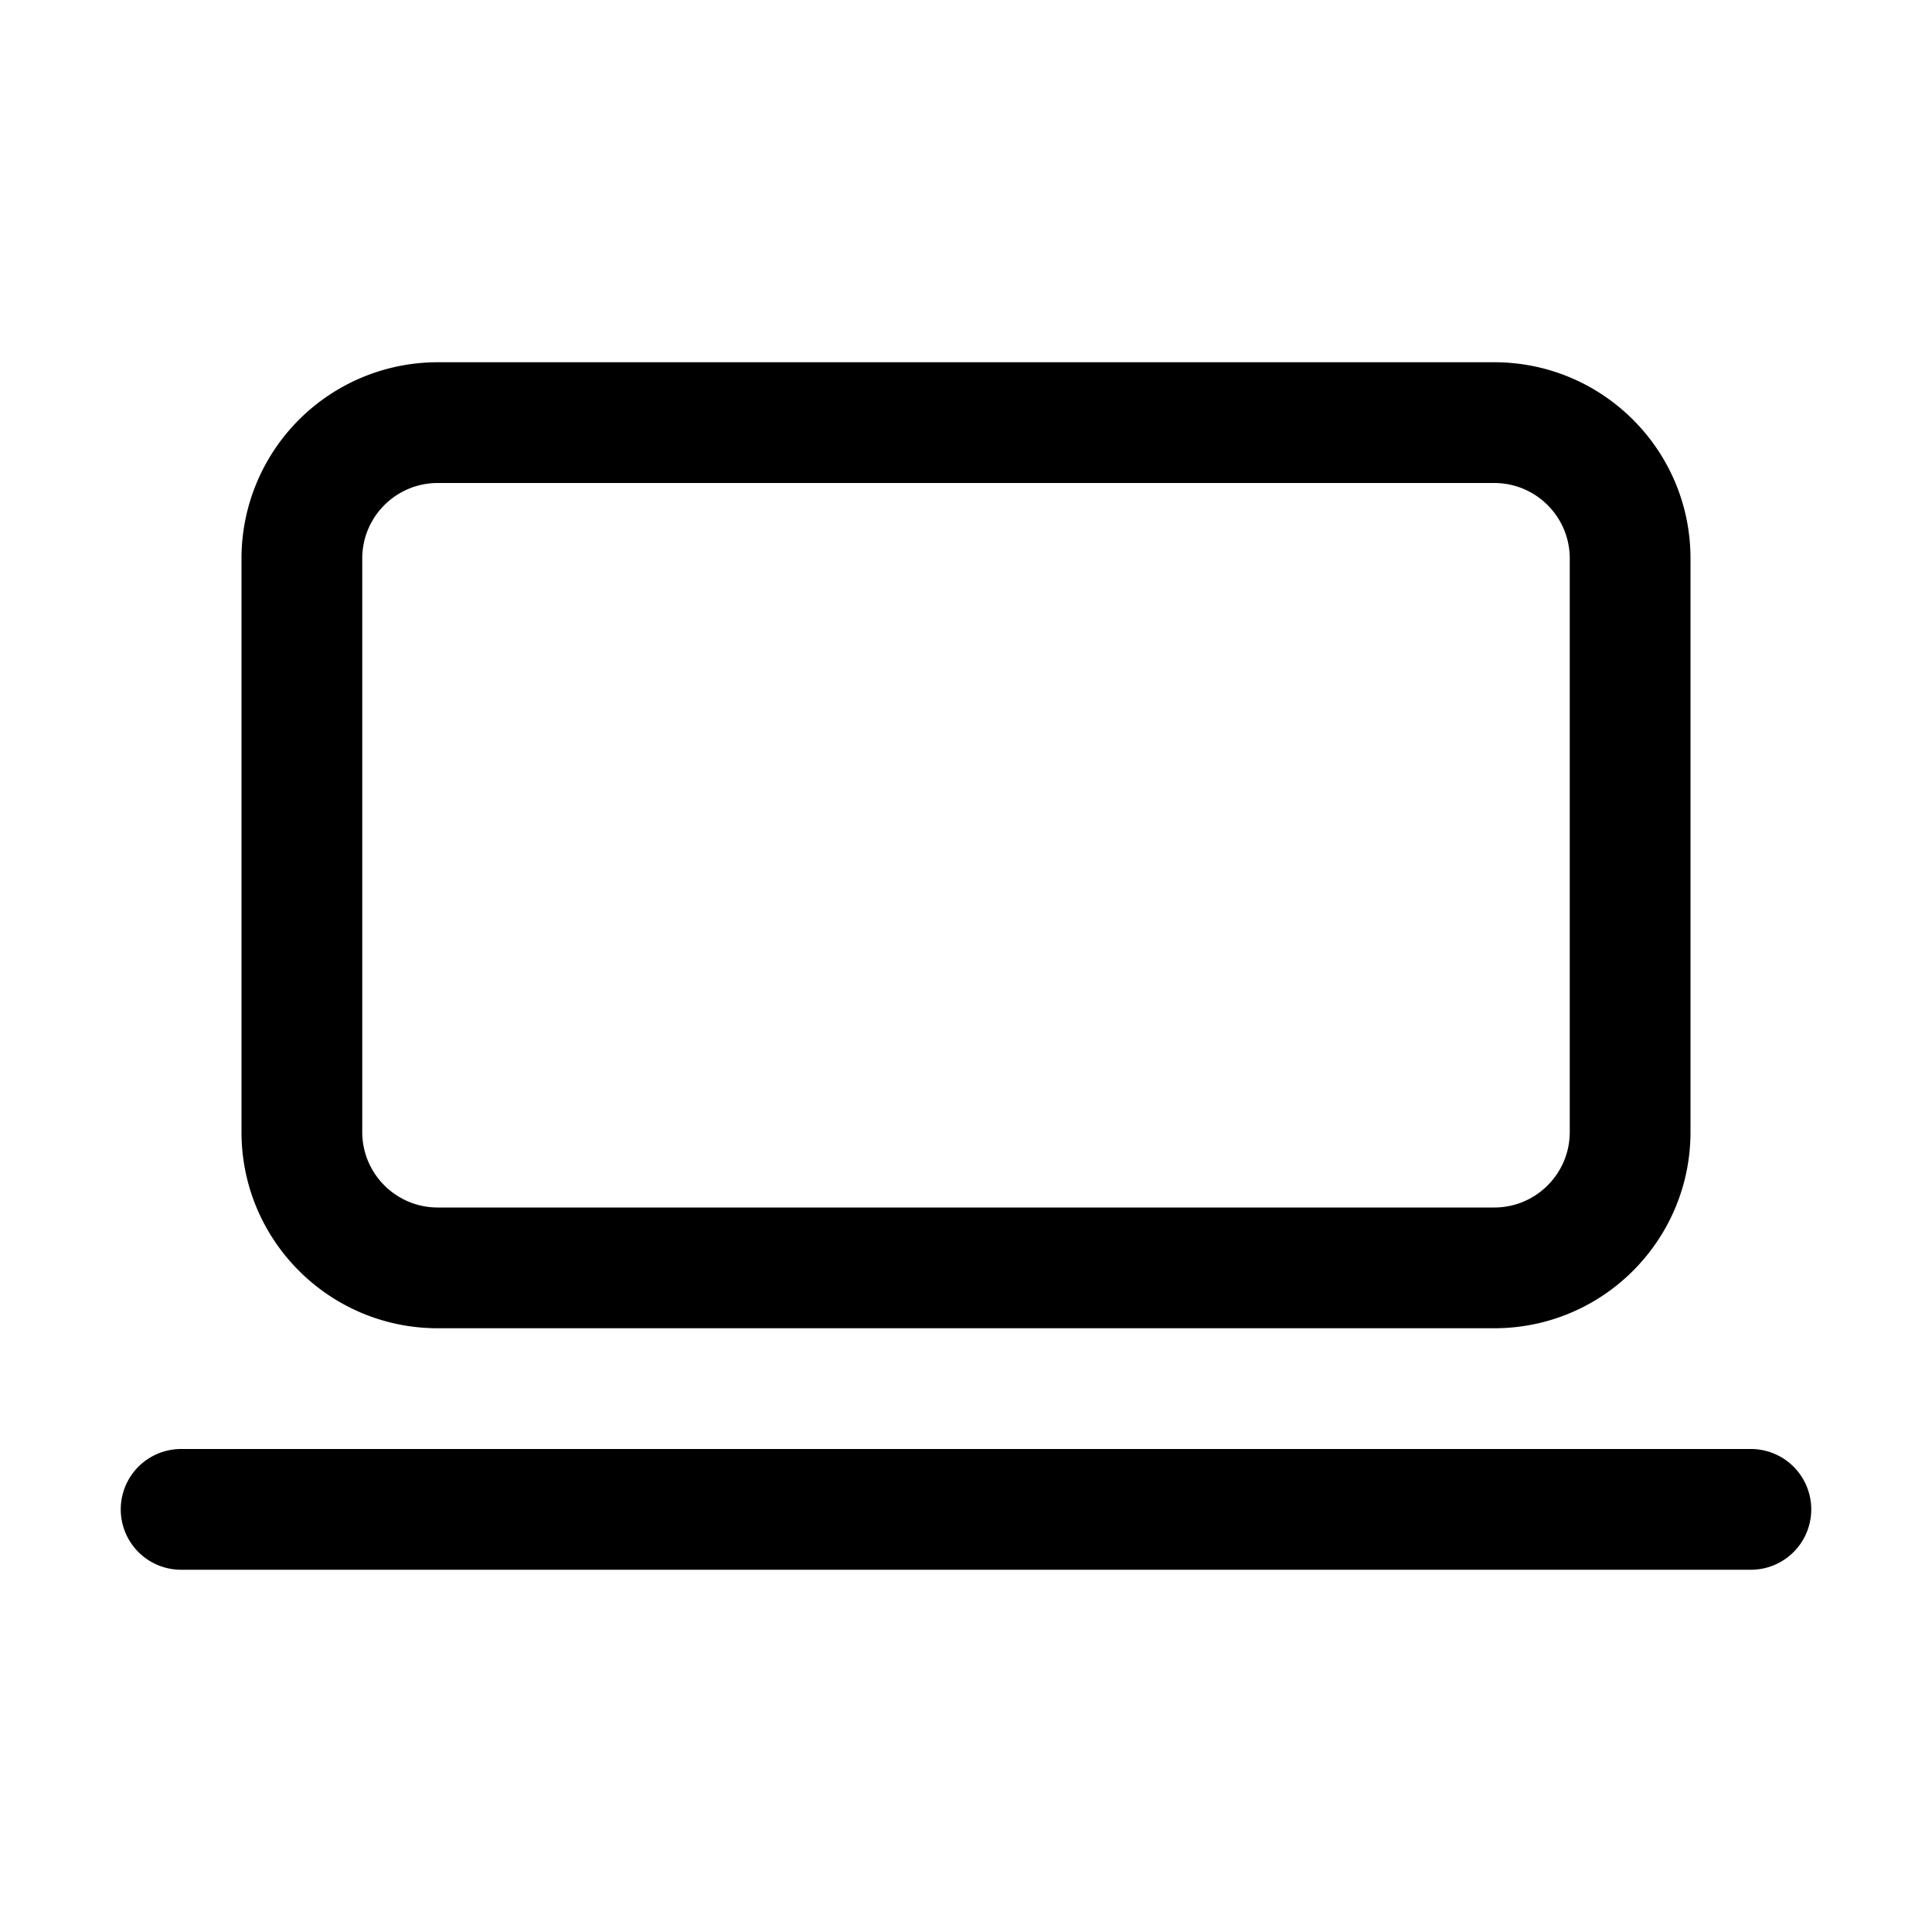 <svg width="32" height="32" viewBox="0 0 32 32" xmlns="http://www.w3.org/2000/svg"><path d="M7.25 6A3.25 3.25 0 0 0 4 9.25v9.5C4 20.55 5.46 22 7.25 22h17.5c1.8 0 3.25-1.46 3.25-3.25v-9.5C28 7.45 26.54 6 24.75 6H7.25ZM6 9.25C6 8.56 6.56 8 7.25 8h17.5c.69 0 1.25.56 1.25 1.25v9.5c0 .69-.56 1.25-1.25 1.25H7.25C6.56 20 6 19.44 6 18.75v-9.5ZM3 24a1 1 0 1 0 0 2h26a1 1 0 1 0 0-2H3Z"/></svg>